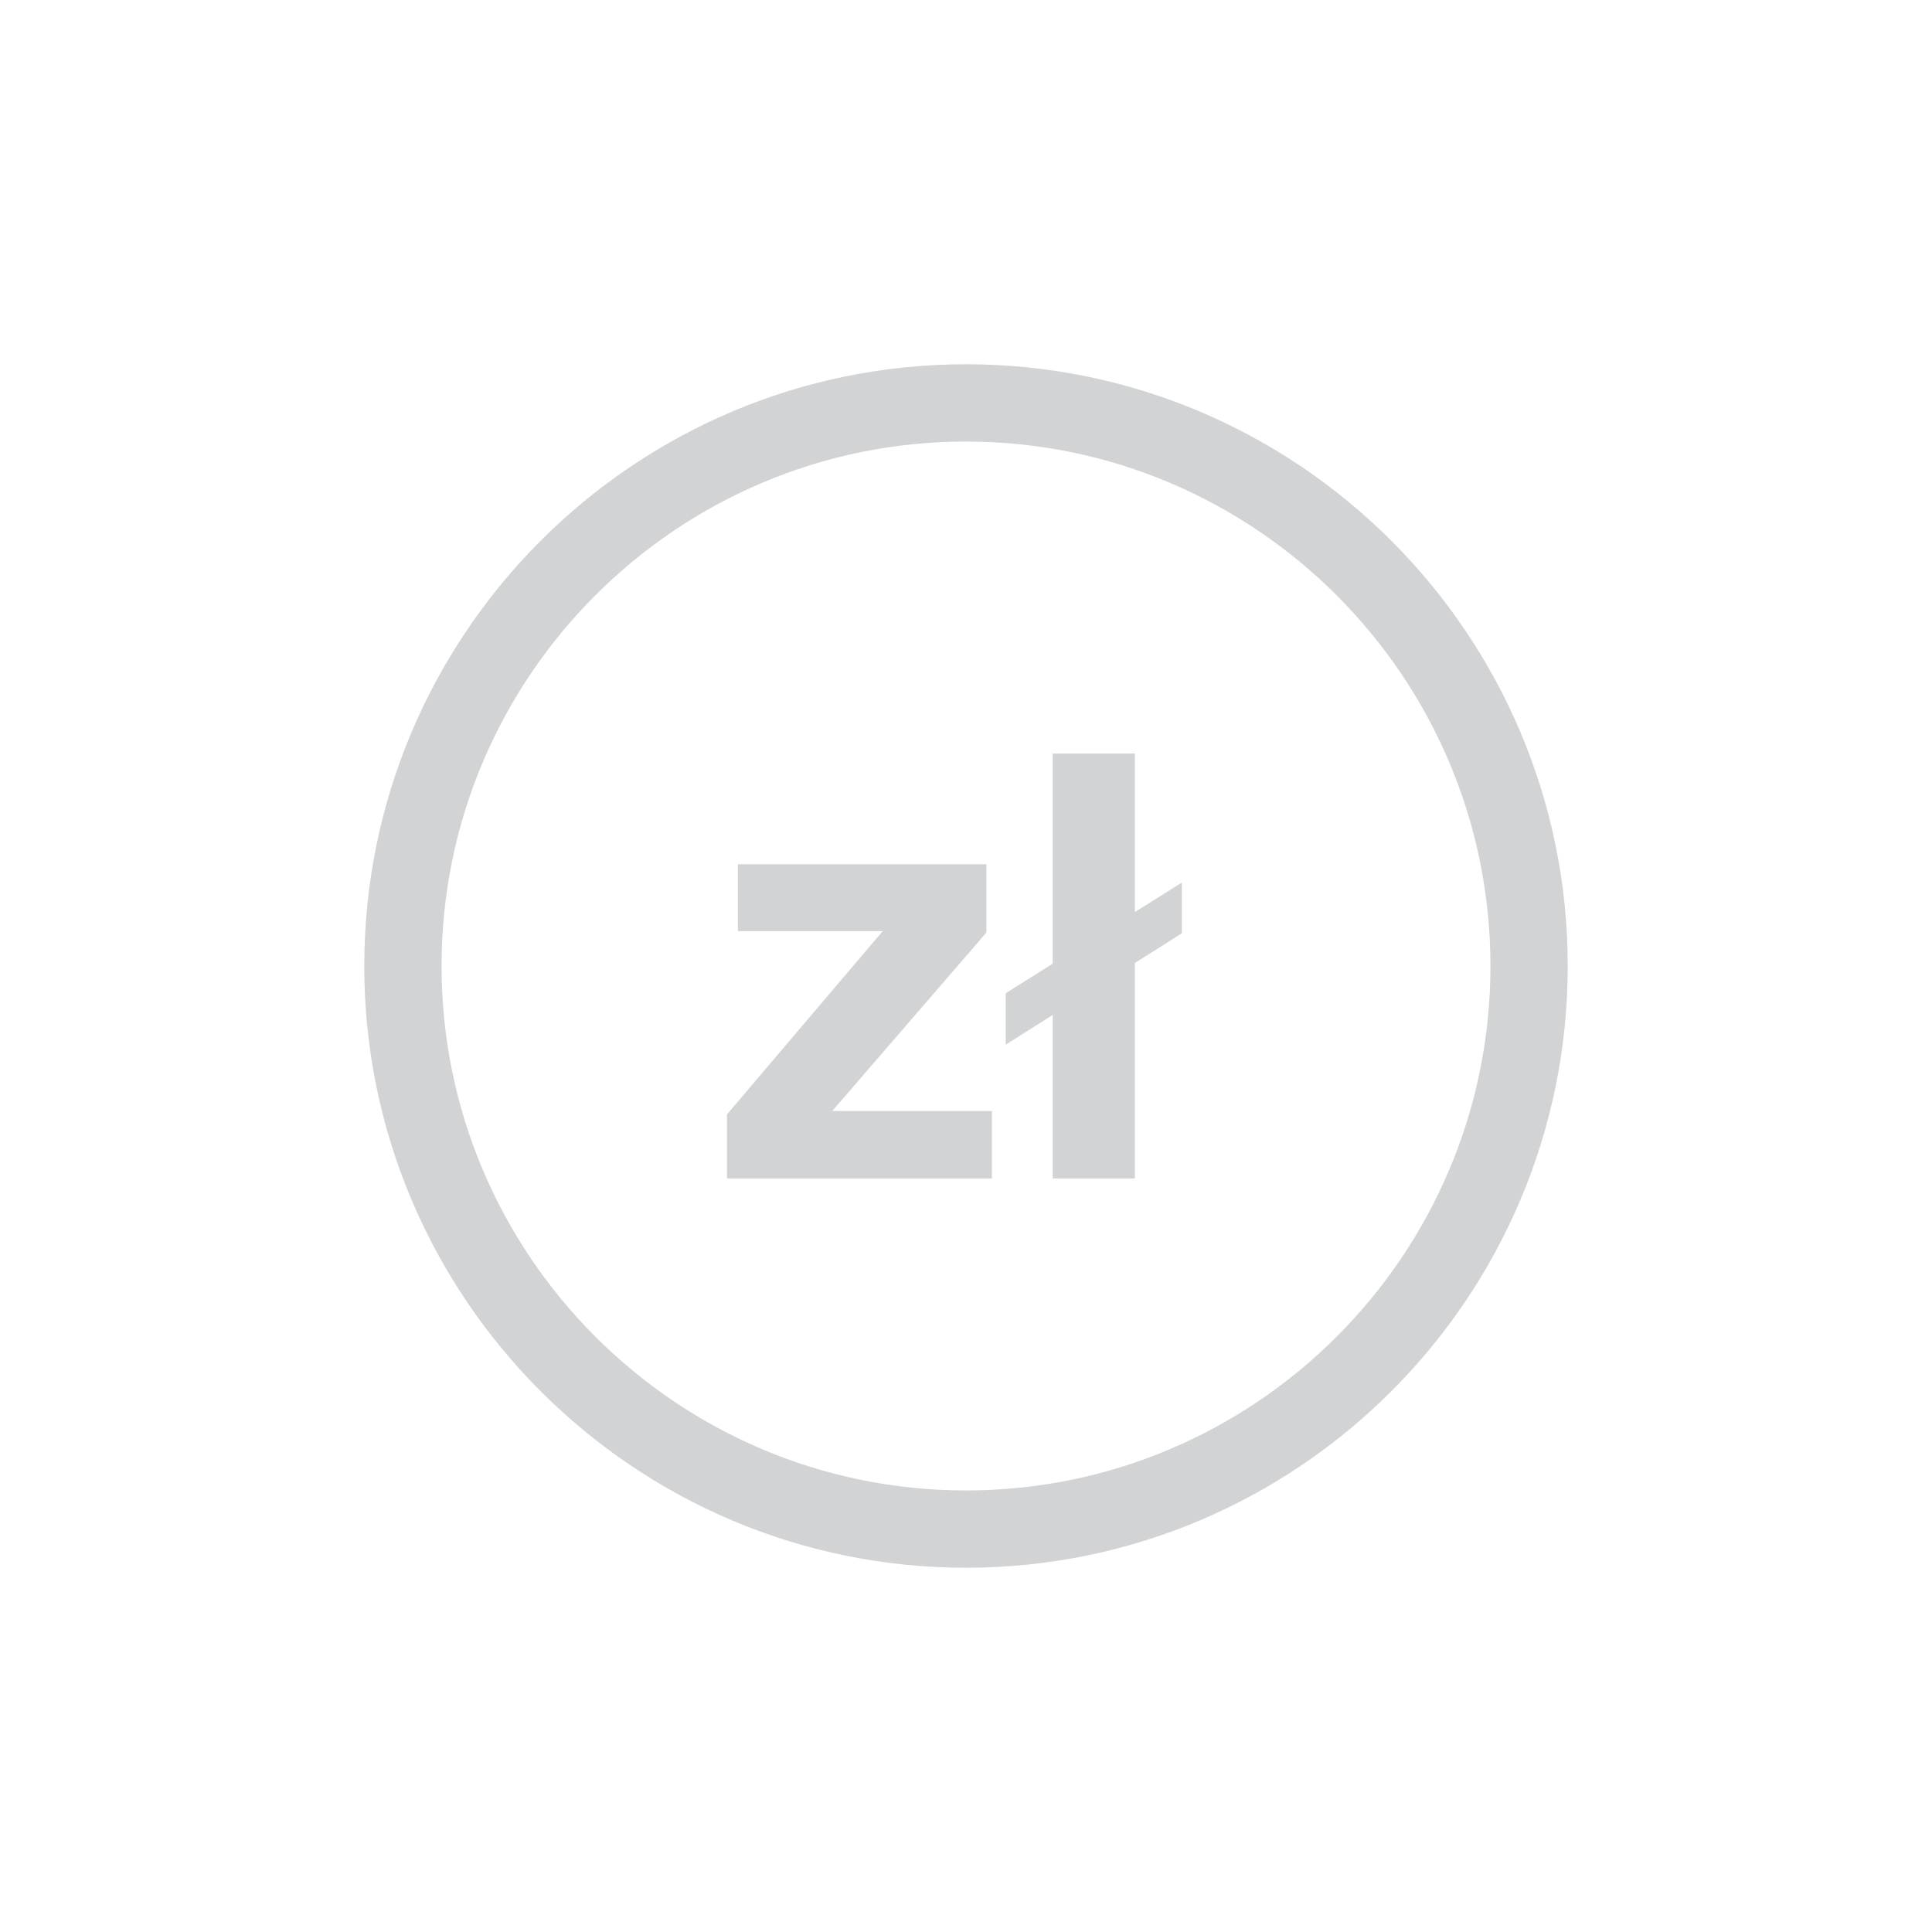 <?xml version="1.0" encoding="utf-8"?>
<!-- Generator: Adobe Illustrator 15.1.0, SVG Export Plug-In . SVG Version: 6.00 Build 0)  -->
<!DOCTYPE svg PUBLIC "-//W3C//DTD SVG 1.1//EN" "http://www.w3.org/Graphics/SVG/1.1/DTD/svg11.dtd">
<svg version="1.1" id="Layer_1" xmlns="http://www.w3.org/2000/svg" xmlns:xlink="http://www.w3.org/1999/xlink" x="0px" y="0px"
	 width="500px" height="500px" viewBox="0 0 500 500" enable-background="new 0 0 500 500" xml:space="preserve">
<g>
	<path fill="#D1D3D4" d="M250,94.273c-85.868,0-155.727,69.858-155.727,155.727S164.132,405.727,250,405.727
		S405.727,335.868,405.727,250S335.868,94.273,250,94.273z M250,385.727c-74.84,0-135.727-60.887-135.727-135.727
		S175.16,114.273,250,114.273S385.727,175.16,385.727,250S324.84,385.727,250,385.727z"/>
	<polygon fill="#D1D3D4" points="255.281,241.345 255.281,223.663 190.969,223.663 190.969,240.973 228.446,240.973 
		188.134,288.423 188.134,304.986 256.699,304.986 256.699,287.528 215.377,287.528 	"/>
	<polygon fill="#D1D3D4" points="293.704,195.014 272.44,195.014 272.44,249.407 260.28,257.051 260.28,270.357 272.44,262.669 
		272.44,304.986 293.704,304.986 293.704,249.224 305.866,241.532 305.866,228.401 293.704,236.043 	"/>
</g>
</svg>
